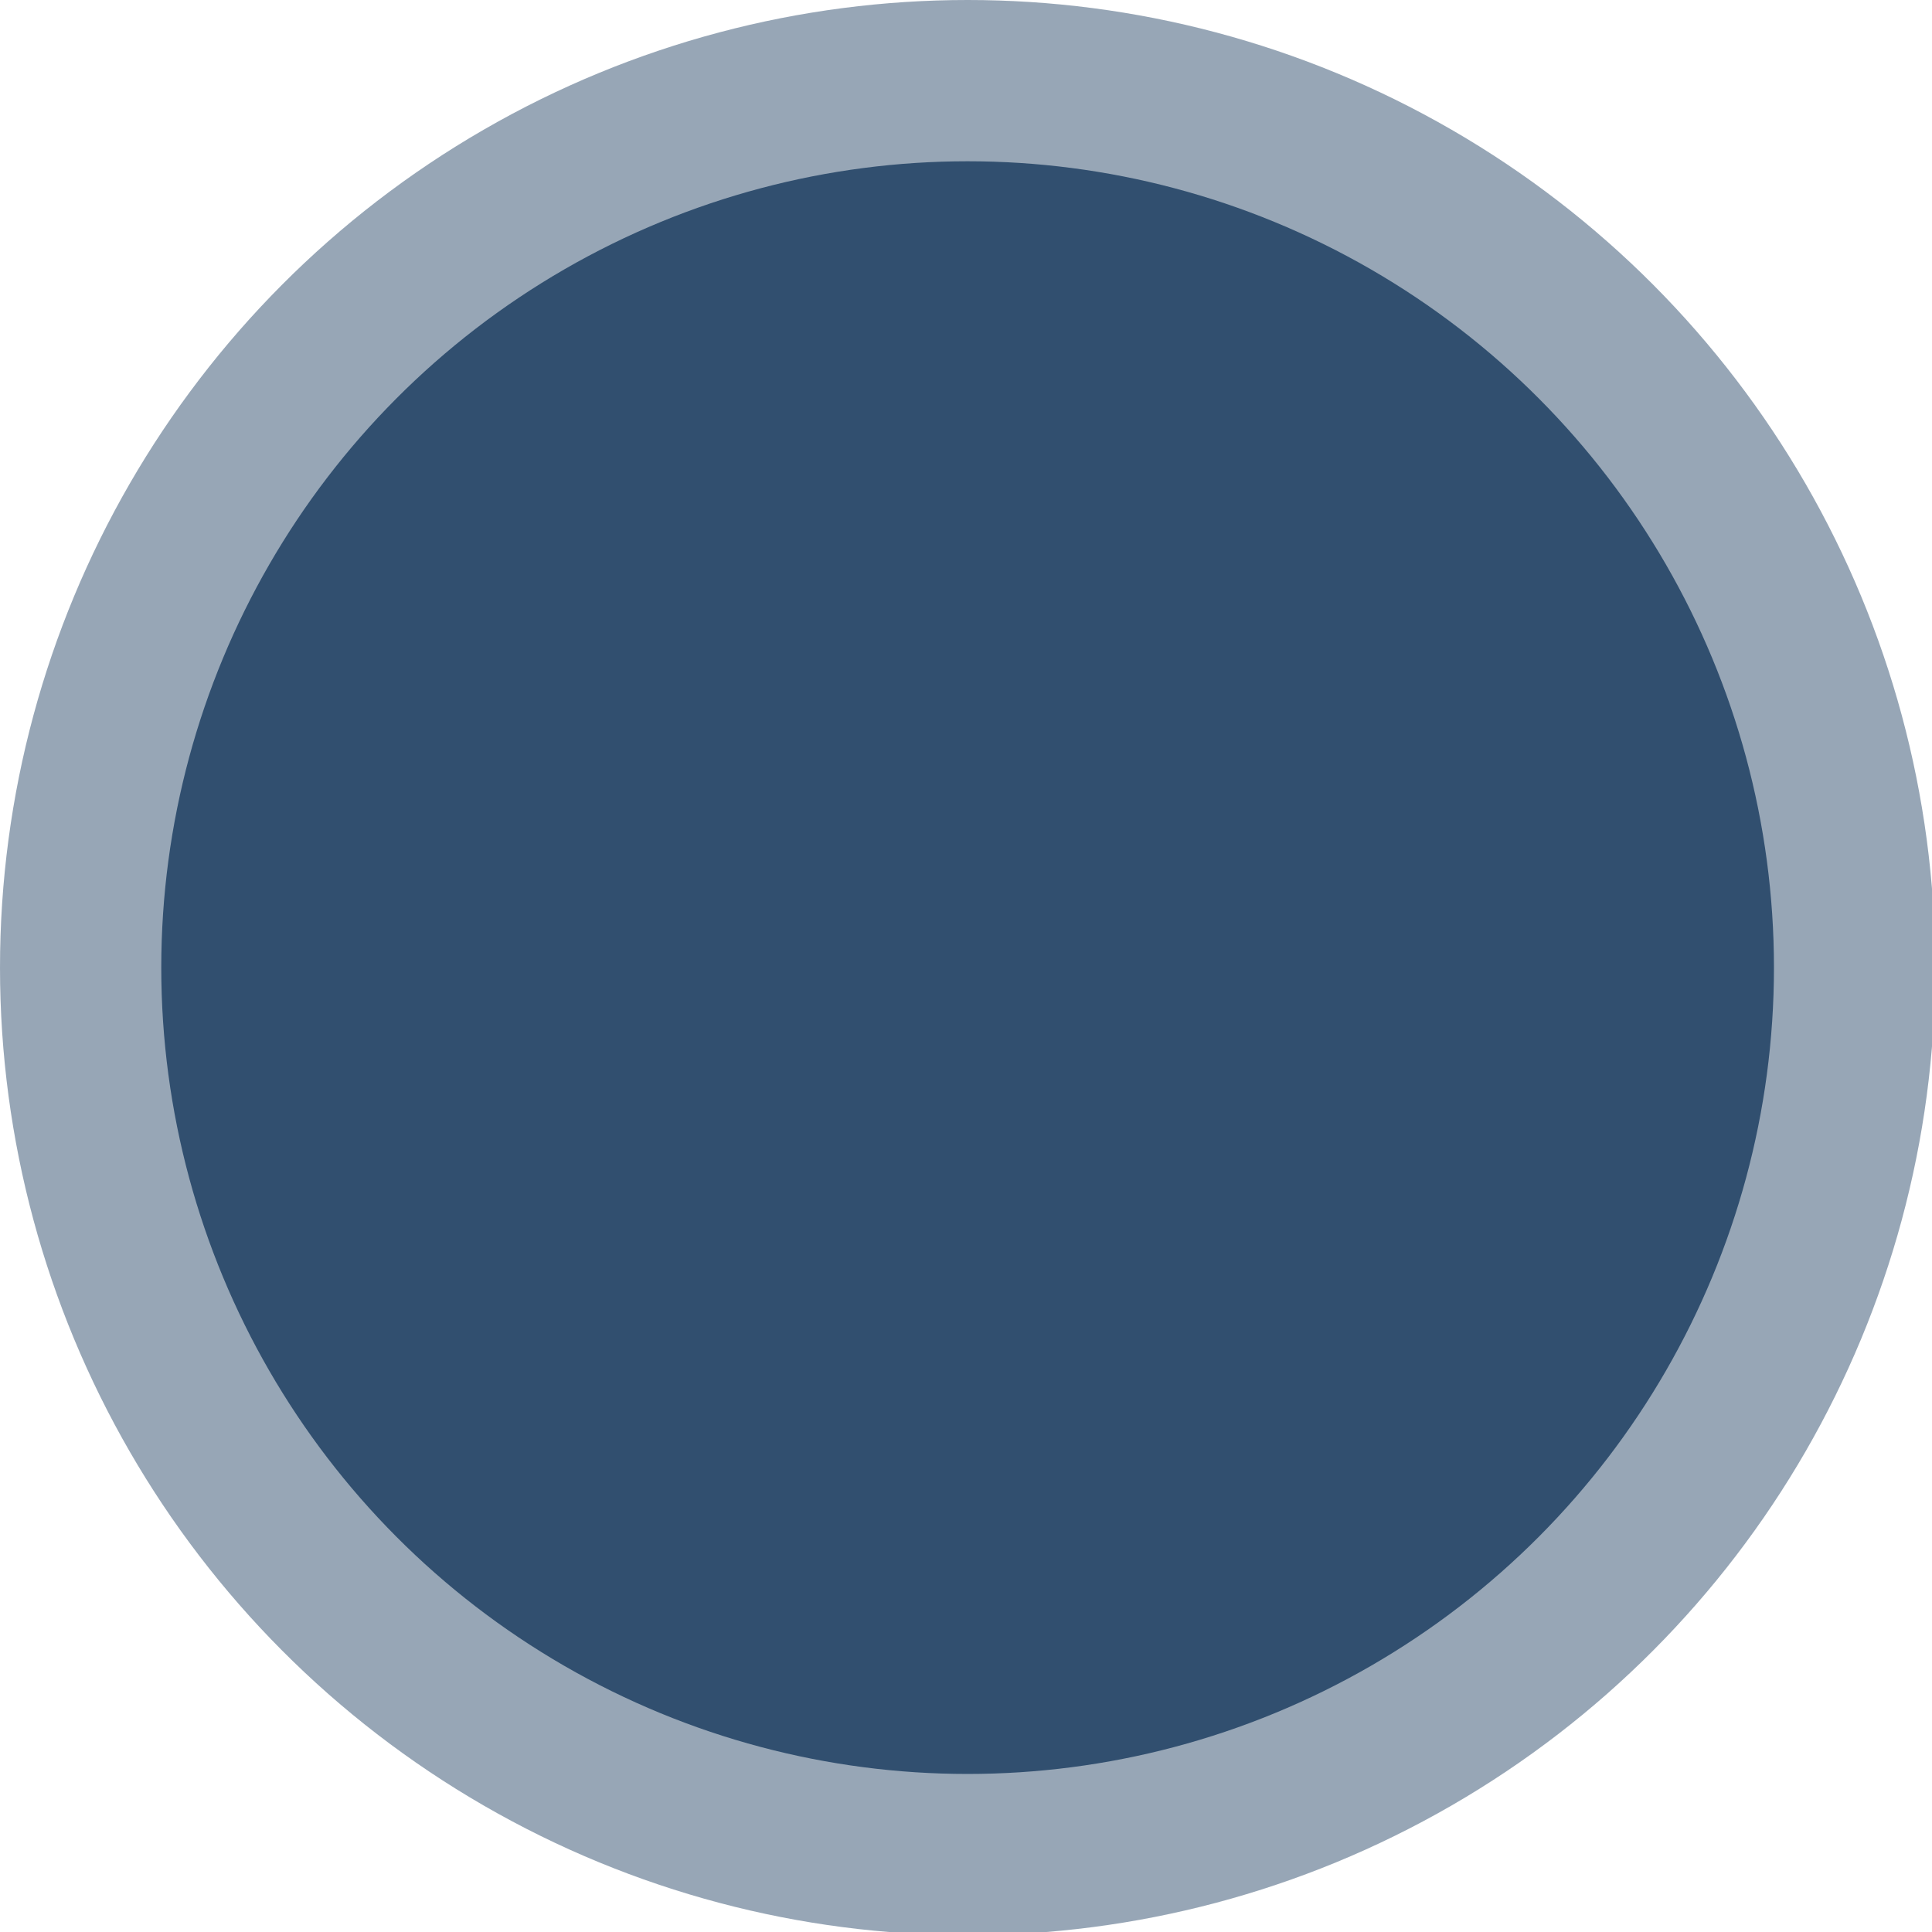 <?xml version="1.0" encoding="UTF-8"?>
<svg xmlns="http://www.w3.org/2000/svg" id="Layer_1" data-name="Layer 1" viewBox="0 0 59.9 59.9">
  <defs>
    <style>
      .cls-1, .cls-2 {
        fill: #314f6f;
        stroke-width: 0px;
      }

      .cls-2 {
        isolation: isolate;
        opacity: .5;
      }
    </style>
  </defs>
  <circle class="cls-2" cx="30" cy="30" r="30"></circle>
  <circle class="cls-1" cx="30" cy="30" r="25"></circle>
</svg>
